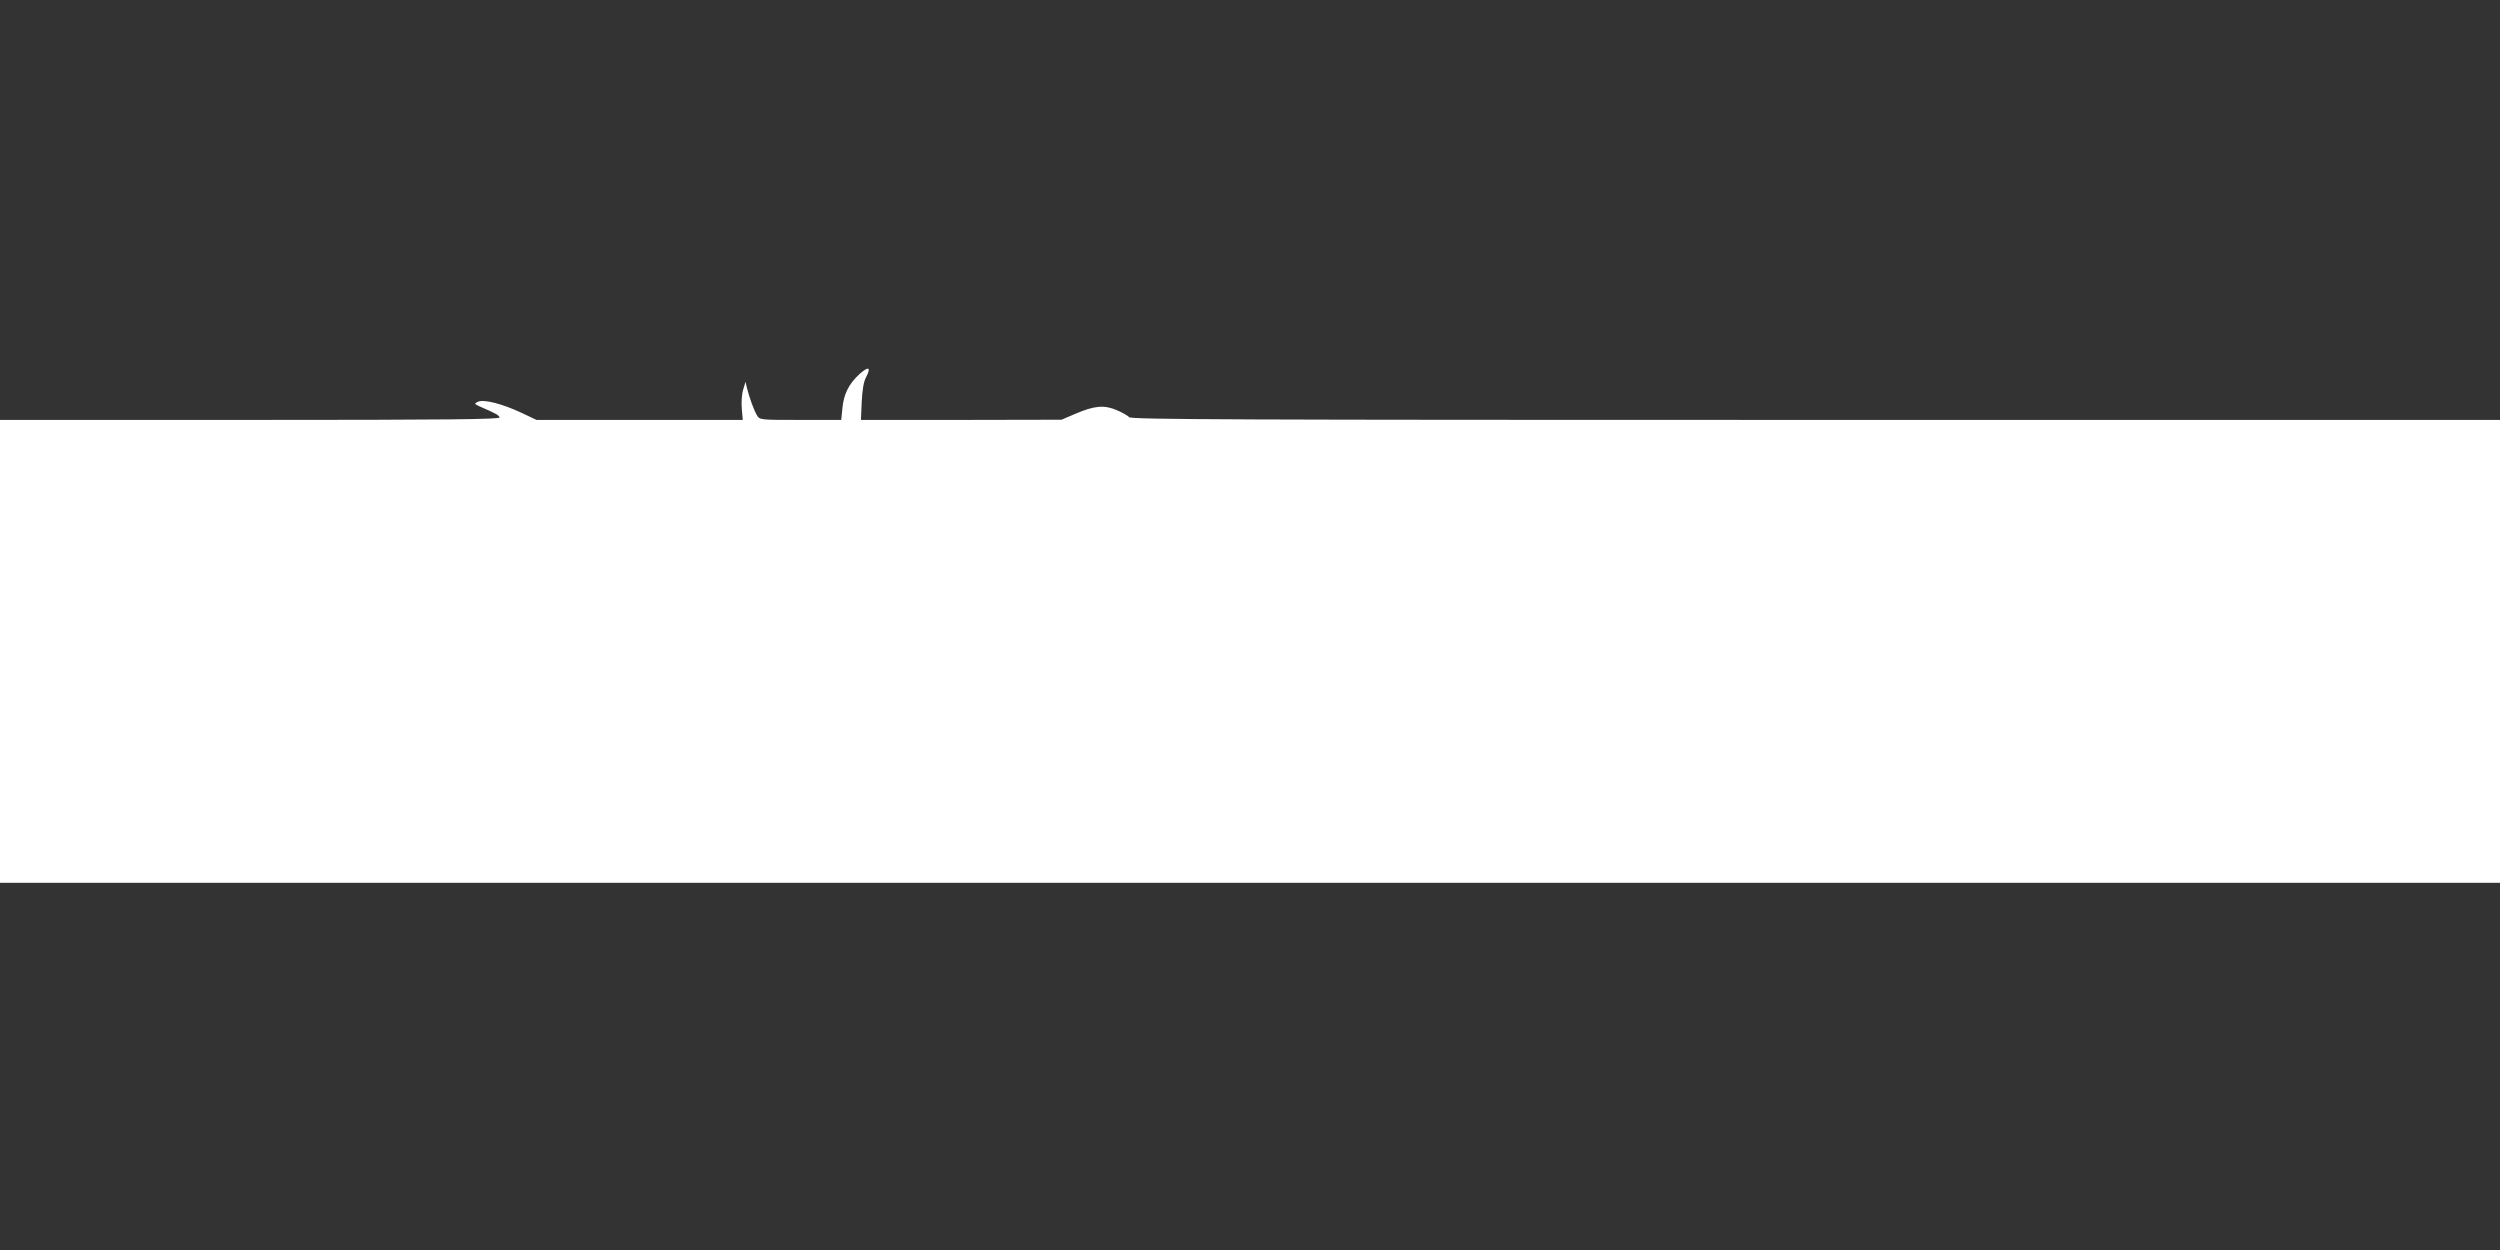 <?xml version="1.0" standalone="no"?>
<!DOCTYPE svg PUBLIC "-//W3C//DTD SVG 20010904//EN"
 "http://www.w3.org/TR/2001/REC-SVG-20010904/DTD/svg10.dtd">
<svg version="1.0" xmlns="http://www.w3.org/2000/svg"
 width="1280pt" height="640pt" viewBox="0 0 1280 640"
 preserveAspectRatio="xMidYMid meet">
<rect x="0" y="0" width="1280" height="640" fill="#333333" stroke="none"/>
<g transform="translate(0,640) scale(0.1,-0.1)"
fill="#ffffff" stroke="none">
<path d="M4401 4485 c-55 -50 -82 -104 -88 -177 l-6 -58 -208 0 c-205 0 -209
0 -223 23 -15 24 -40 93 -52 142 l-7 30 -12 -40 c-7 -22 -10 -66 -7 -97 l5
-58 -528 0 -528 0 -76 36 c-98 46 -193 71 -224 57 -21 -10 -20 -11 18 -28 74
-32 88 -40 93 -52 3 -10 -257 -13 -1277 -13 l-1281 0 0 -1185 0 -1185 6400 0
6400 0 0 1185 0 1185 -3504 0 c-2979 0 -3505 2 -3515 14 -6 8 -35 24 -63 36
-65 28 -115 23 -213 -19 l-70 -30 -514 -1 -513 0 4 93 c3 61 10 103 22 125 27
52 14 59 -33 17z"/>
</g>
</svg>
